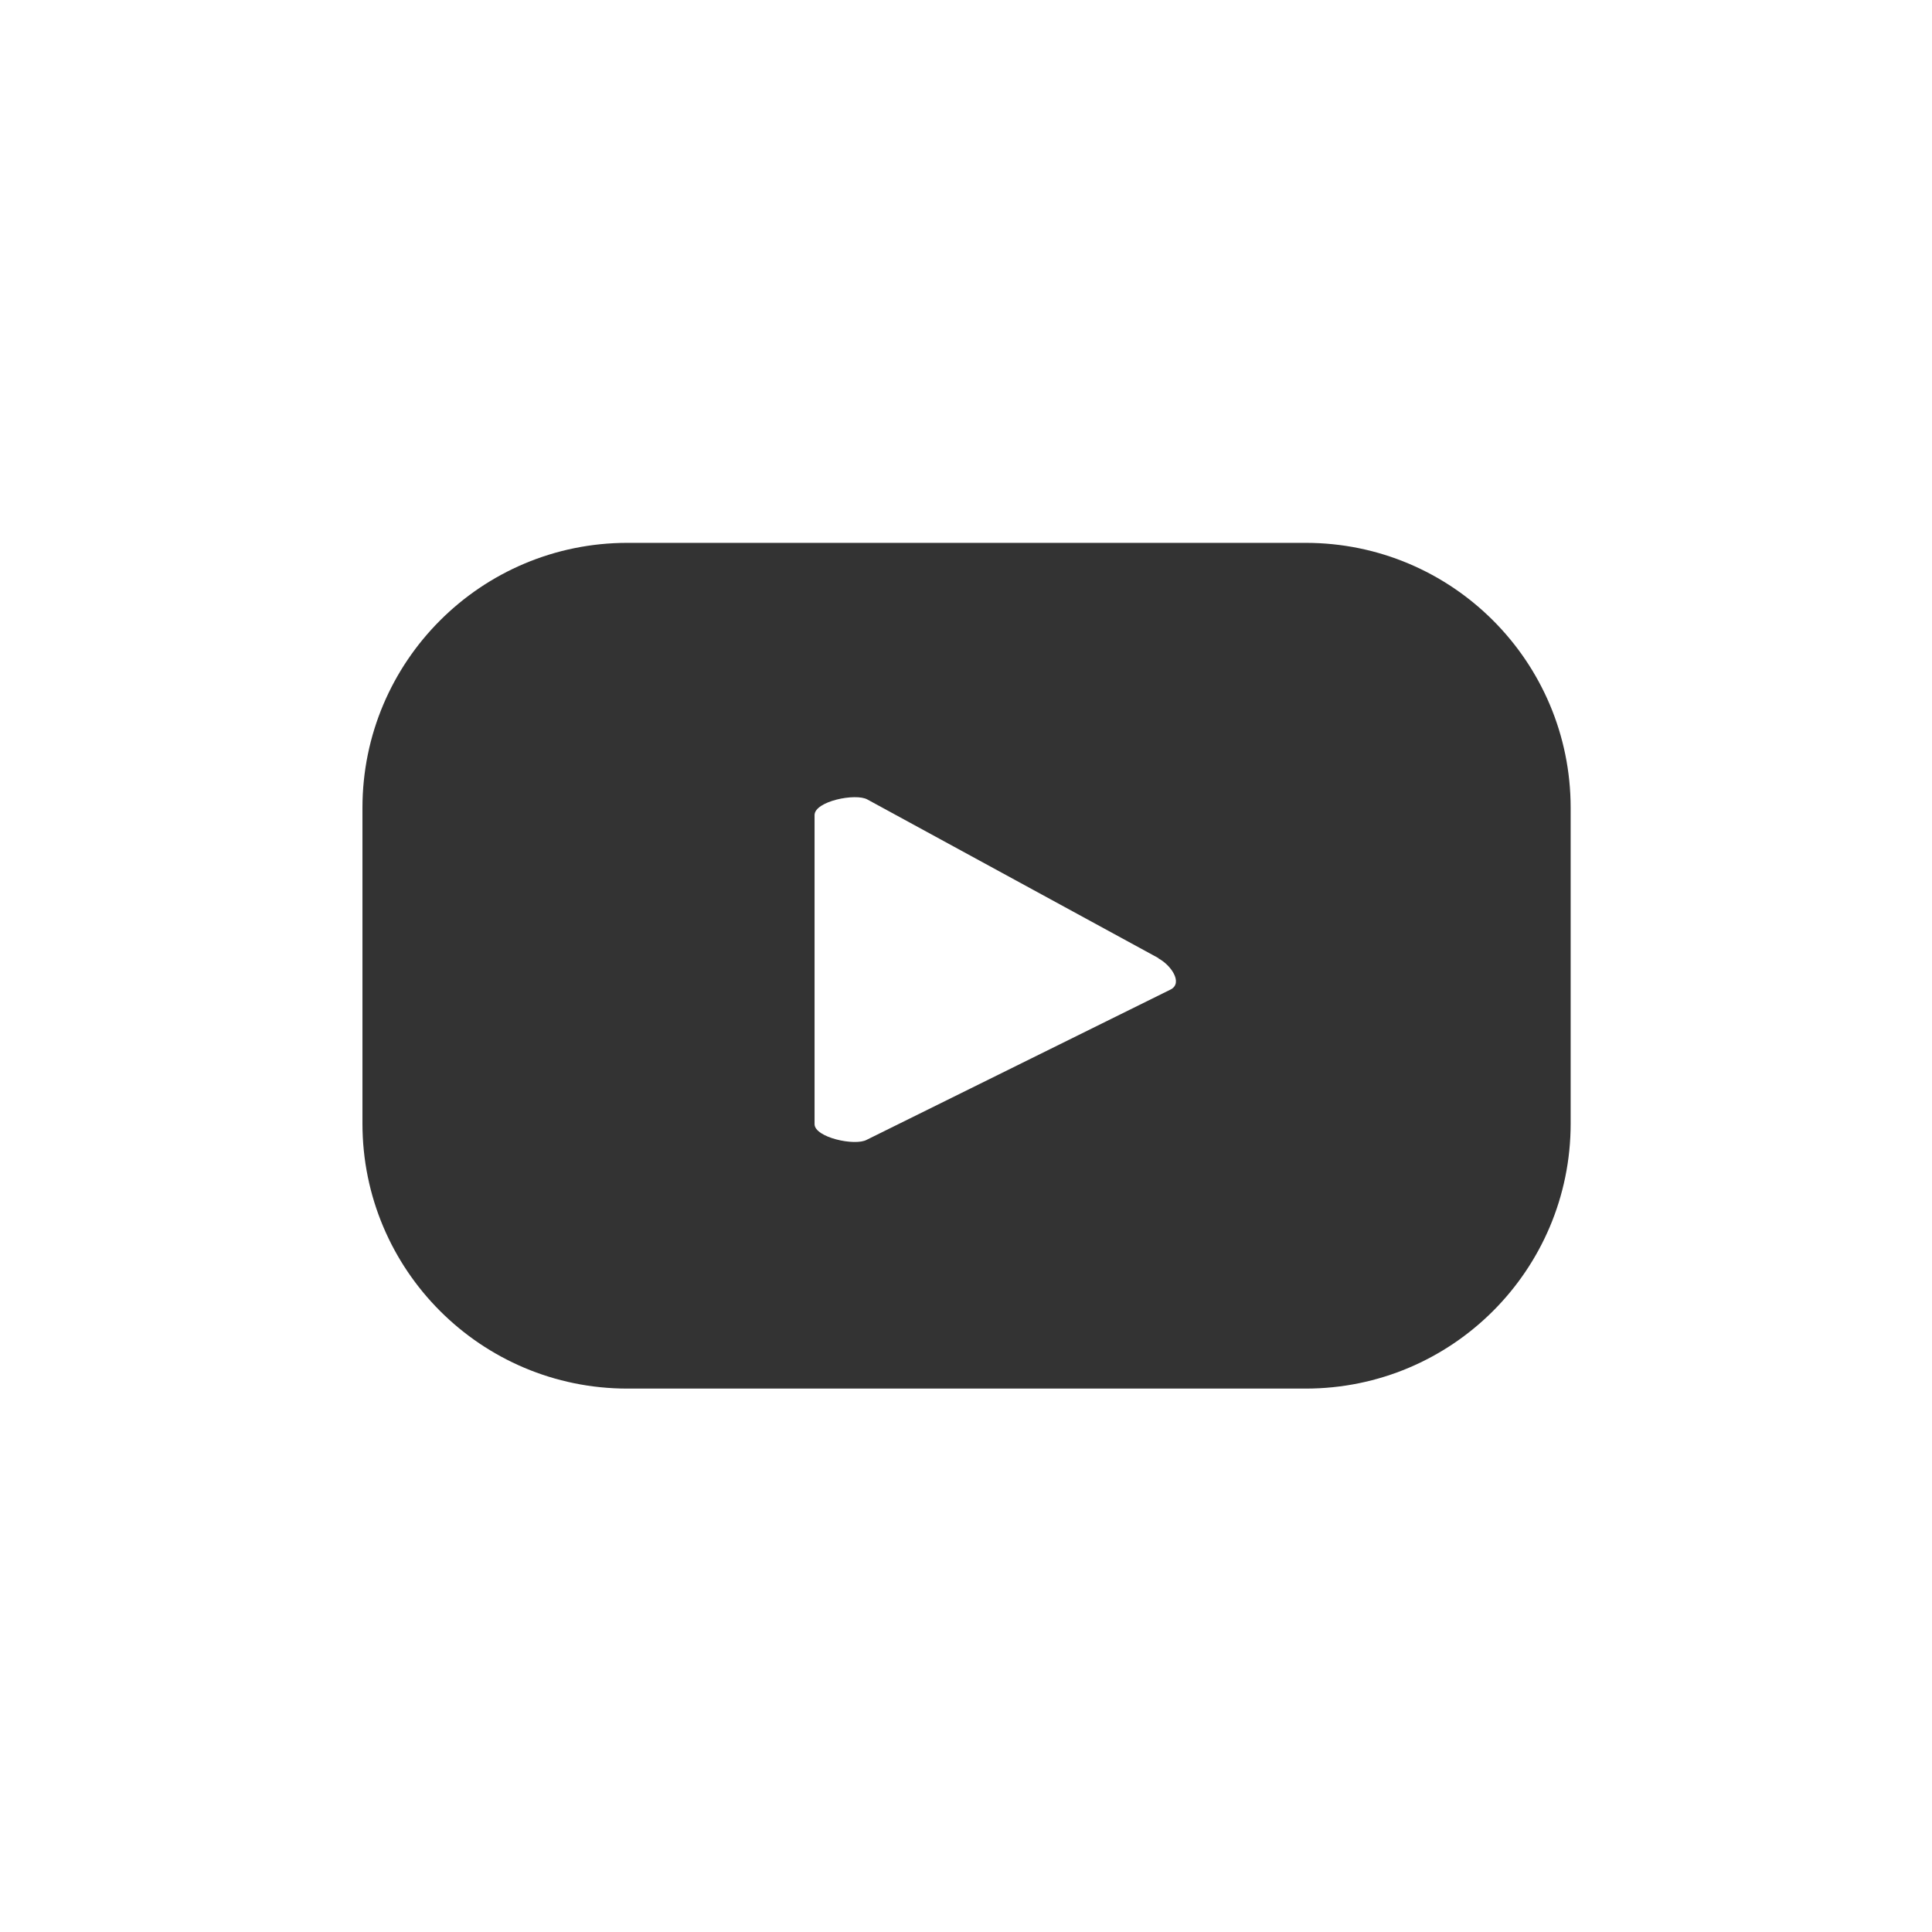 <?xml version="1.0" encoding="UTF-8"?>
<svg id="Layer_2" data-name="Layer 2" xmlns="http://www.w3.org/2000/svg" viewBox="0 0 34.7 34.7">
  <rect x="0" y="0" width="34.7" height="34.7" fill="#333333" stroke="none"/>
  <defs>
    <style>
      .cls-1 {
        fill: #fff;
      }
    </style>
  </defs>
  <g id="ELEMENTS">
    <g>
      <path class="cls-1" d="M0,0v34.7h34.7V0H0ZM28.21,20.18c0,2.63-2.13,4.76-4.76,4.76h-12.18c-2.63,0-4.76-2.13-4.76-4.76v-5.67c0-2.63,2.13-4.76,4.76-4.76h12.18c2.63,0,4.76,2.13,4.76,4.76v5.67Z"/>
      <path class="cls-1" d="M20.81,17.21l-5.23-2.85c-.21-.12-.95.03-.95.28v5.55c0,.24.73.4.94.28l5.46-2.7c.22-.12,0-.44-.23-.56Z"/>
    </g>
  </g>
</svg>